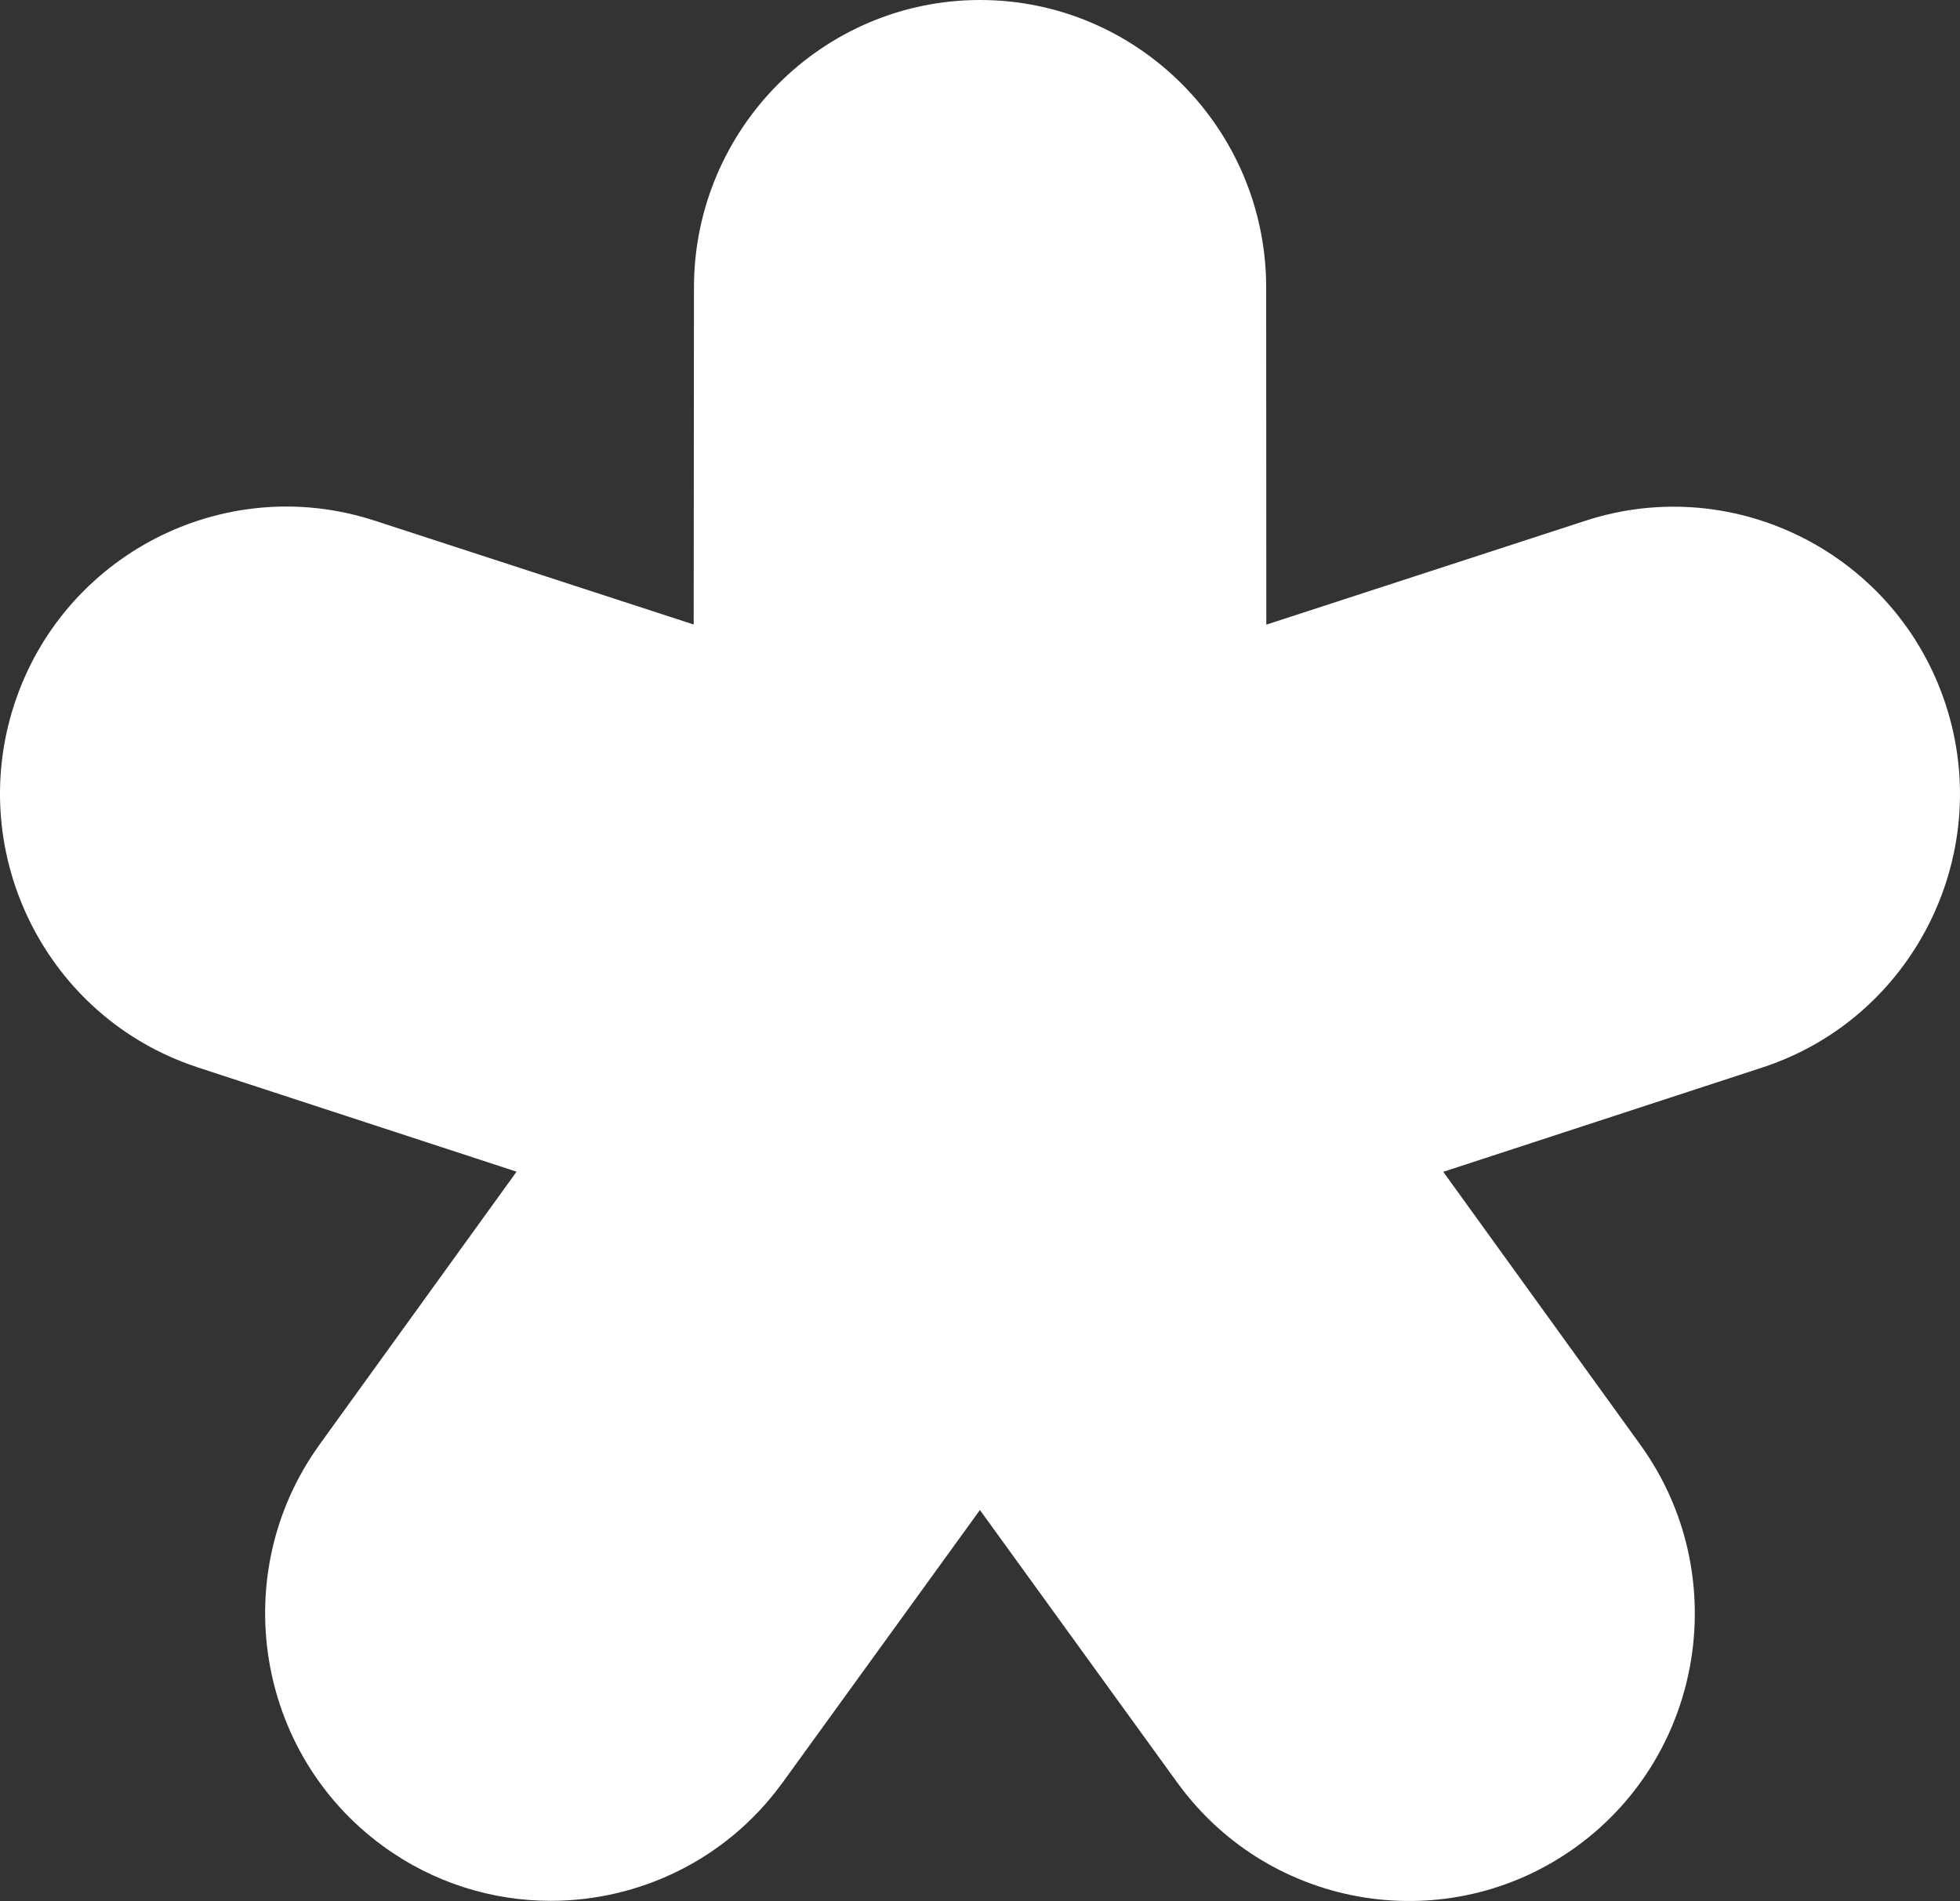 <?xml version="1.0" encoding="UTF-8"?> <svg xmlns="http://www.w3.org/2000/svg" width="100" height="97" viewBox="0 0 100 97" fill="none"><rect x="0" y="0" width="100" height="97" fill="#333333" stroke="none"/><path d="M19.539 94.197C22.123 96.082 25.123 96.991 28.101 96.991C32.582 96.991 37.005 94.93 39.851 91.058C39.859 91.05 39.867 91.041 39.874 91.032C39.881 91.023 39.888 91.014 39.894 91.005L39.904 90.991C39.911 90.981 39.918 90.972 39.924 90.963L49.996 77.05L60.068 90.963C60.078 90.978 60.088 90.989 60.098 91.002C60.103 91.008 60.107 91.014 60.112 91.021C64.856 97.512 73.972 98.942 80.461 94.204C86.956 89.467 88.409 80.306 83.723 73.765L83.712 73.749C83.704 73.734 83.697 73.724 83.686 73.713L73.636 59.793L89.919 54.469C97.568 51.968 101.772 43.674 99.283 35.988C96.795 28.302 88.547 24.077 80.891 26.571L64.608 31.873L64.601 14.661C64.593 6.578 58.046 0 50.003 0C41.96 0 35.414 6.578 35.406 14.668L35.392 31.866L19.109 26.564C19.109 26.564 19.094 26.562 19.087 26.56C19.076 26.557 19.066 26.553 19.058 26.549C11.416 24.085 3.198 28.309 0.716 35.98C-1.765 43.652 2.41 51.917 10.022 54.44C10.029 54.442 10.041 54.447 10.041 54.447L10.068 54.457L10.08 54.462L26.356 59.786L16.306 73.706C16.302 73.713 16.297 73.721 16.291 73.728C16.286 73.736 16.28 73.743 16.277 73.75C11.584 80.292 13.044 89.459 19.539 94.197Z" fill="white"></path></svg> 